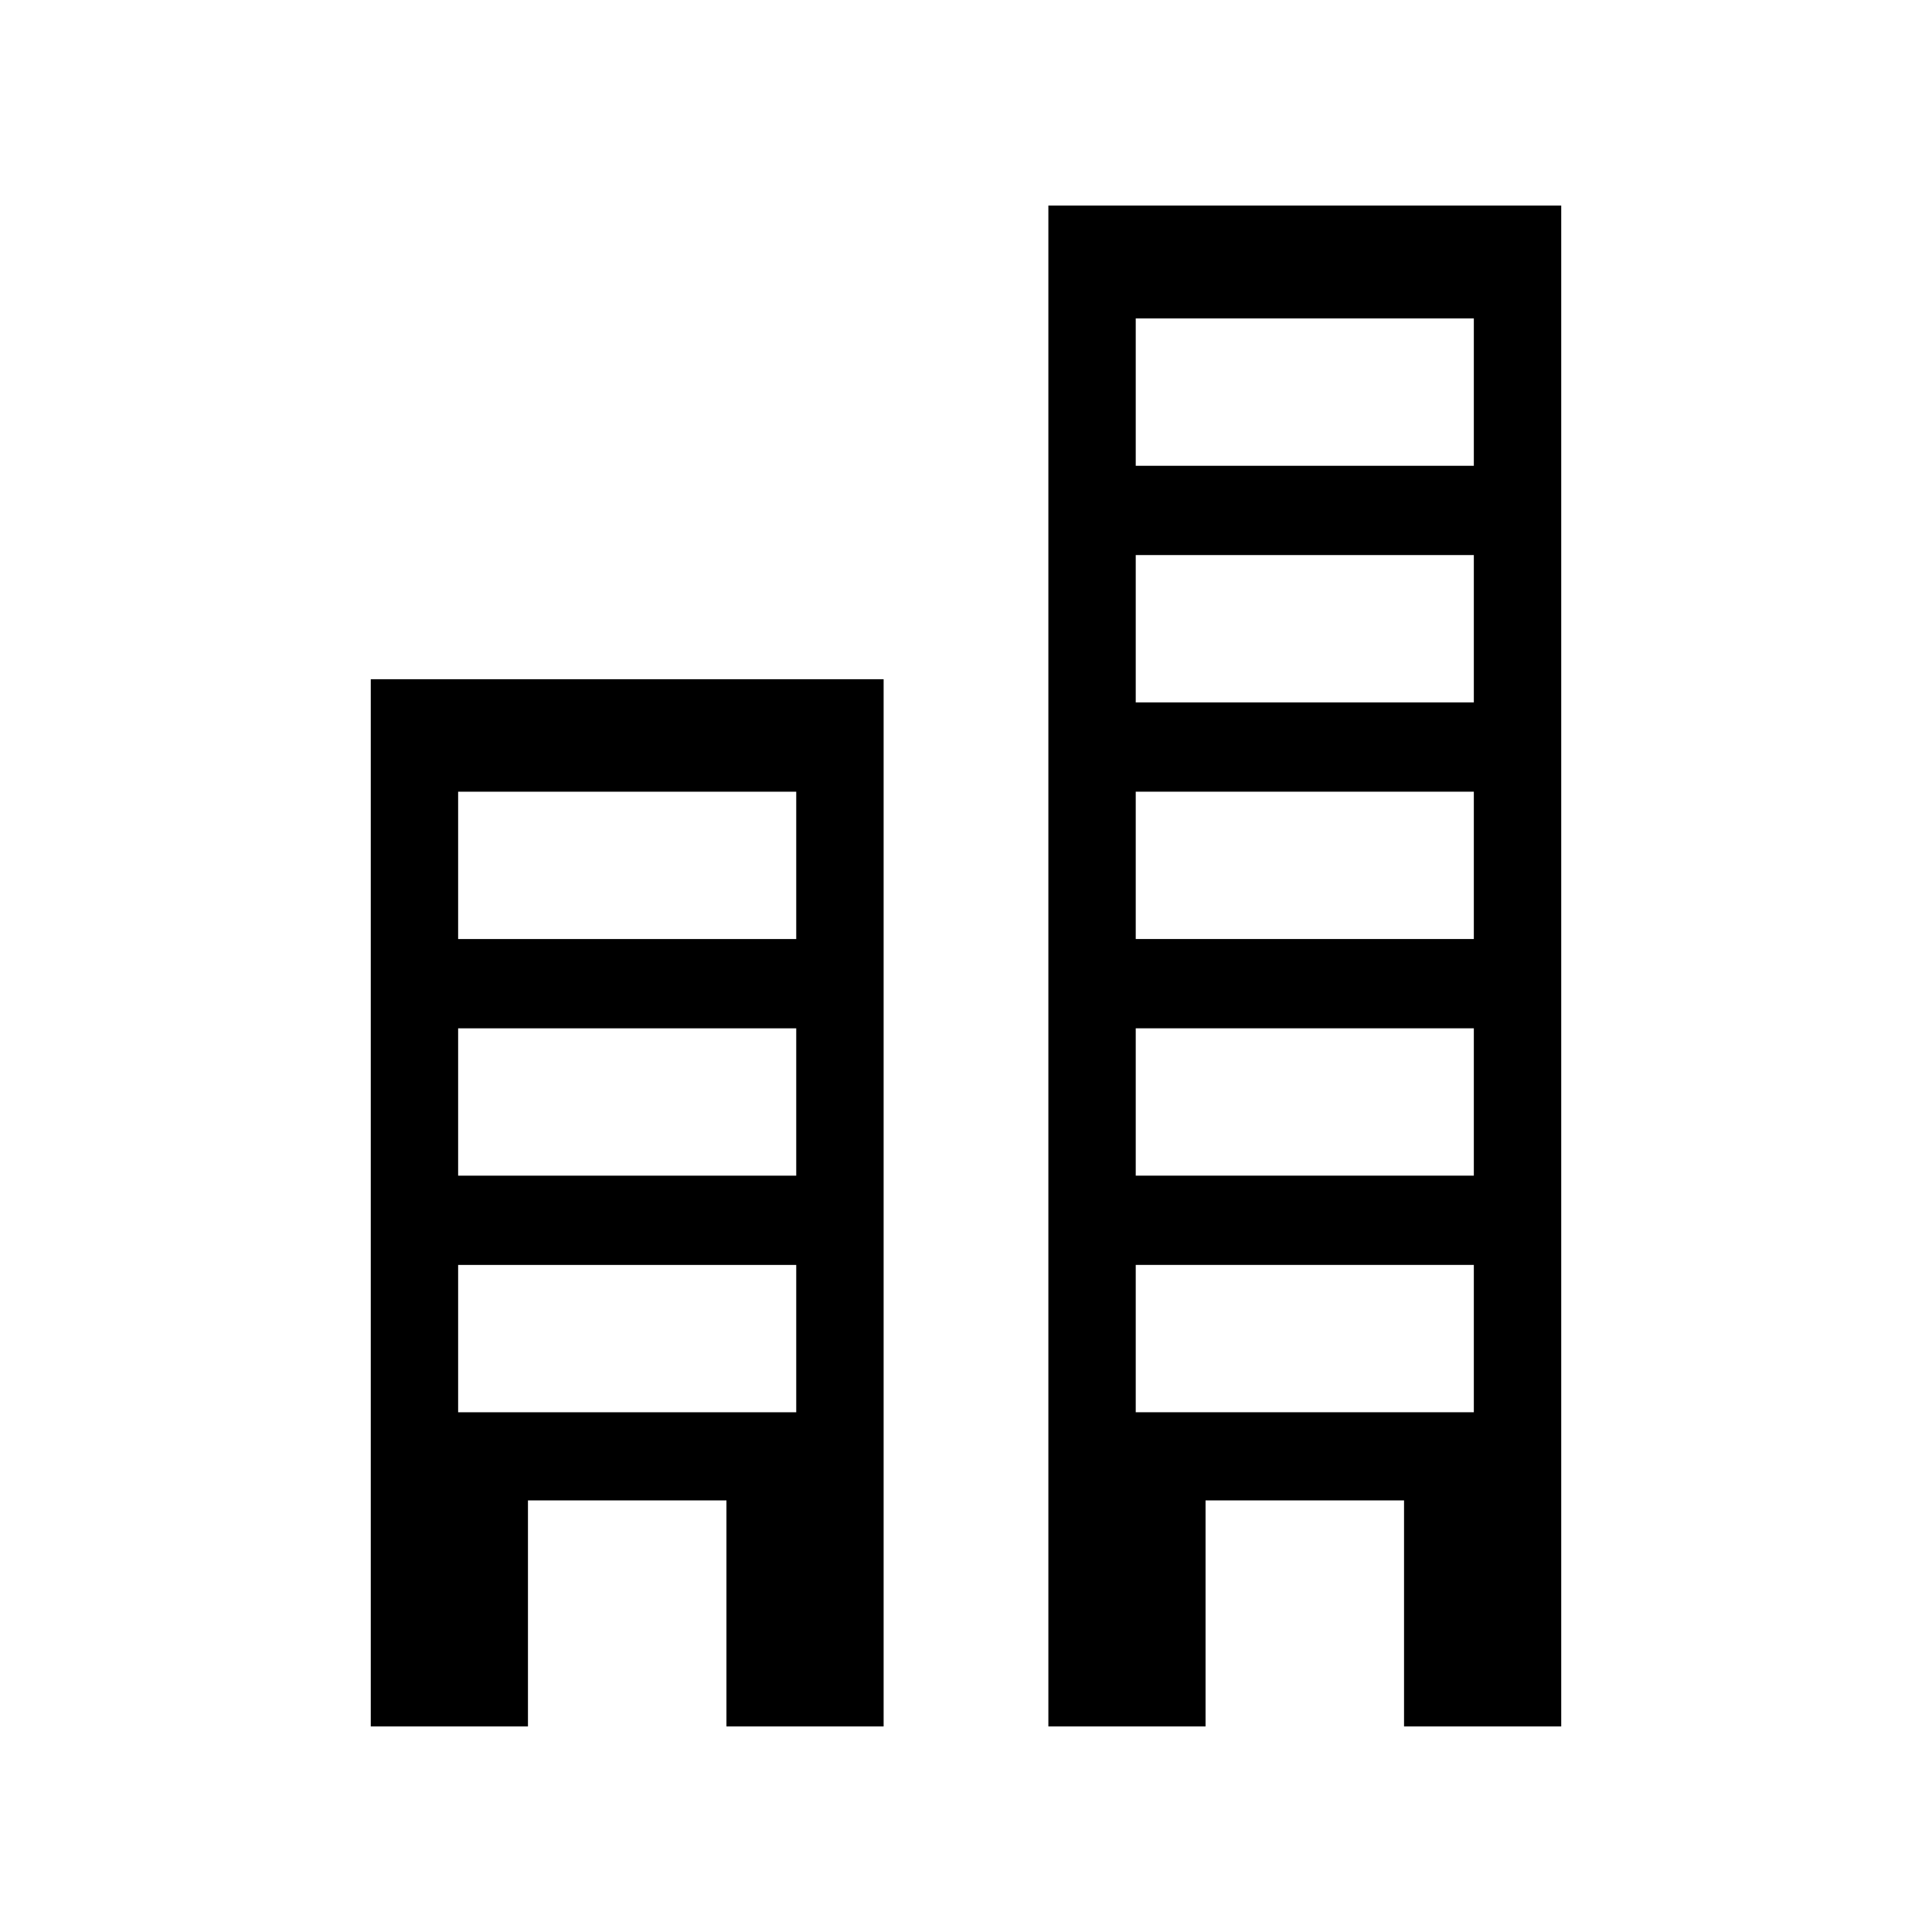<?xml version="1.0" encoding="UTF-8"?>
<!-- The Best Svg Icon site in the world: iconSvg.co, Visit us! https://iconsvg.co -->
<svg fill="#000000" width="800px" height="800px" version="1.1" viewBox="144 144 512 512" xmlns="http://www.w3.org/2000/svg">
 <g>
  <path d="m378.17 601.52v-277.52h-135.91v277.52h41.656v-59.898h52.598v59.898zm-112.76-247.71h89.602v39.047h-89.602zm0 62.707h89.602v39.047h-89.602zm0 101.75v-39.047h89.602v39.047z"/>
  <path d="m557.74 601.52v-403.05h-135.91v403.05h41.656v-59.898h52.598v59.898zm-112.76-373.13h89.602v39.047h-89.602zm0 62.707h89.602v39.047h-89.602zm0 62.707h89.602v39.047h-89.602zm0 62.707h89.602v39.047h-89.602zm0 101.75v-39.047h89.602v39.047z"/>
 </g>
</svg>